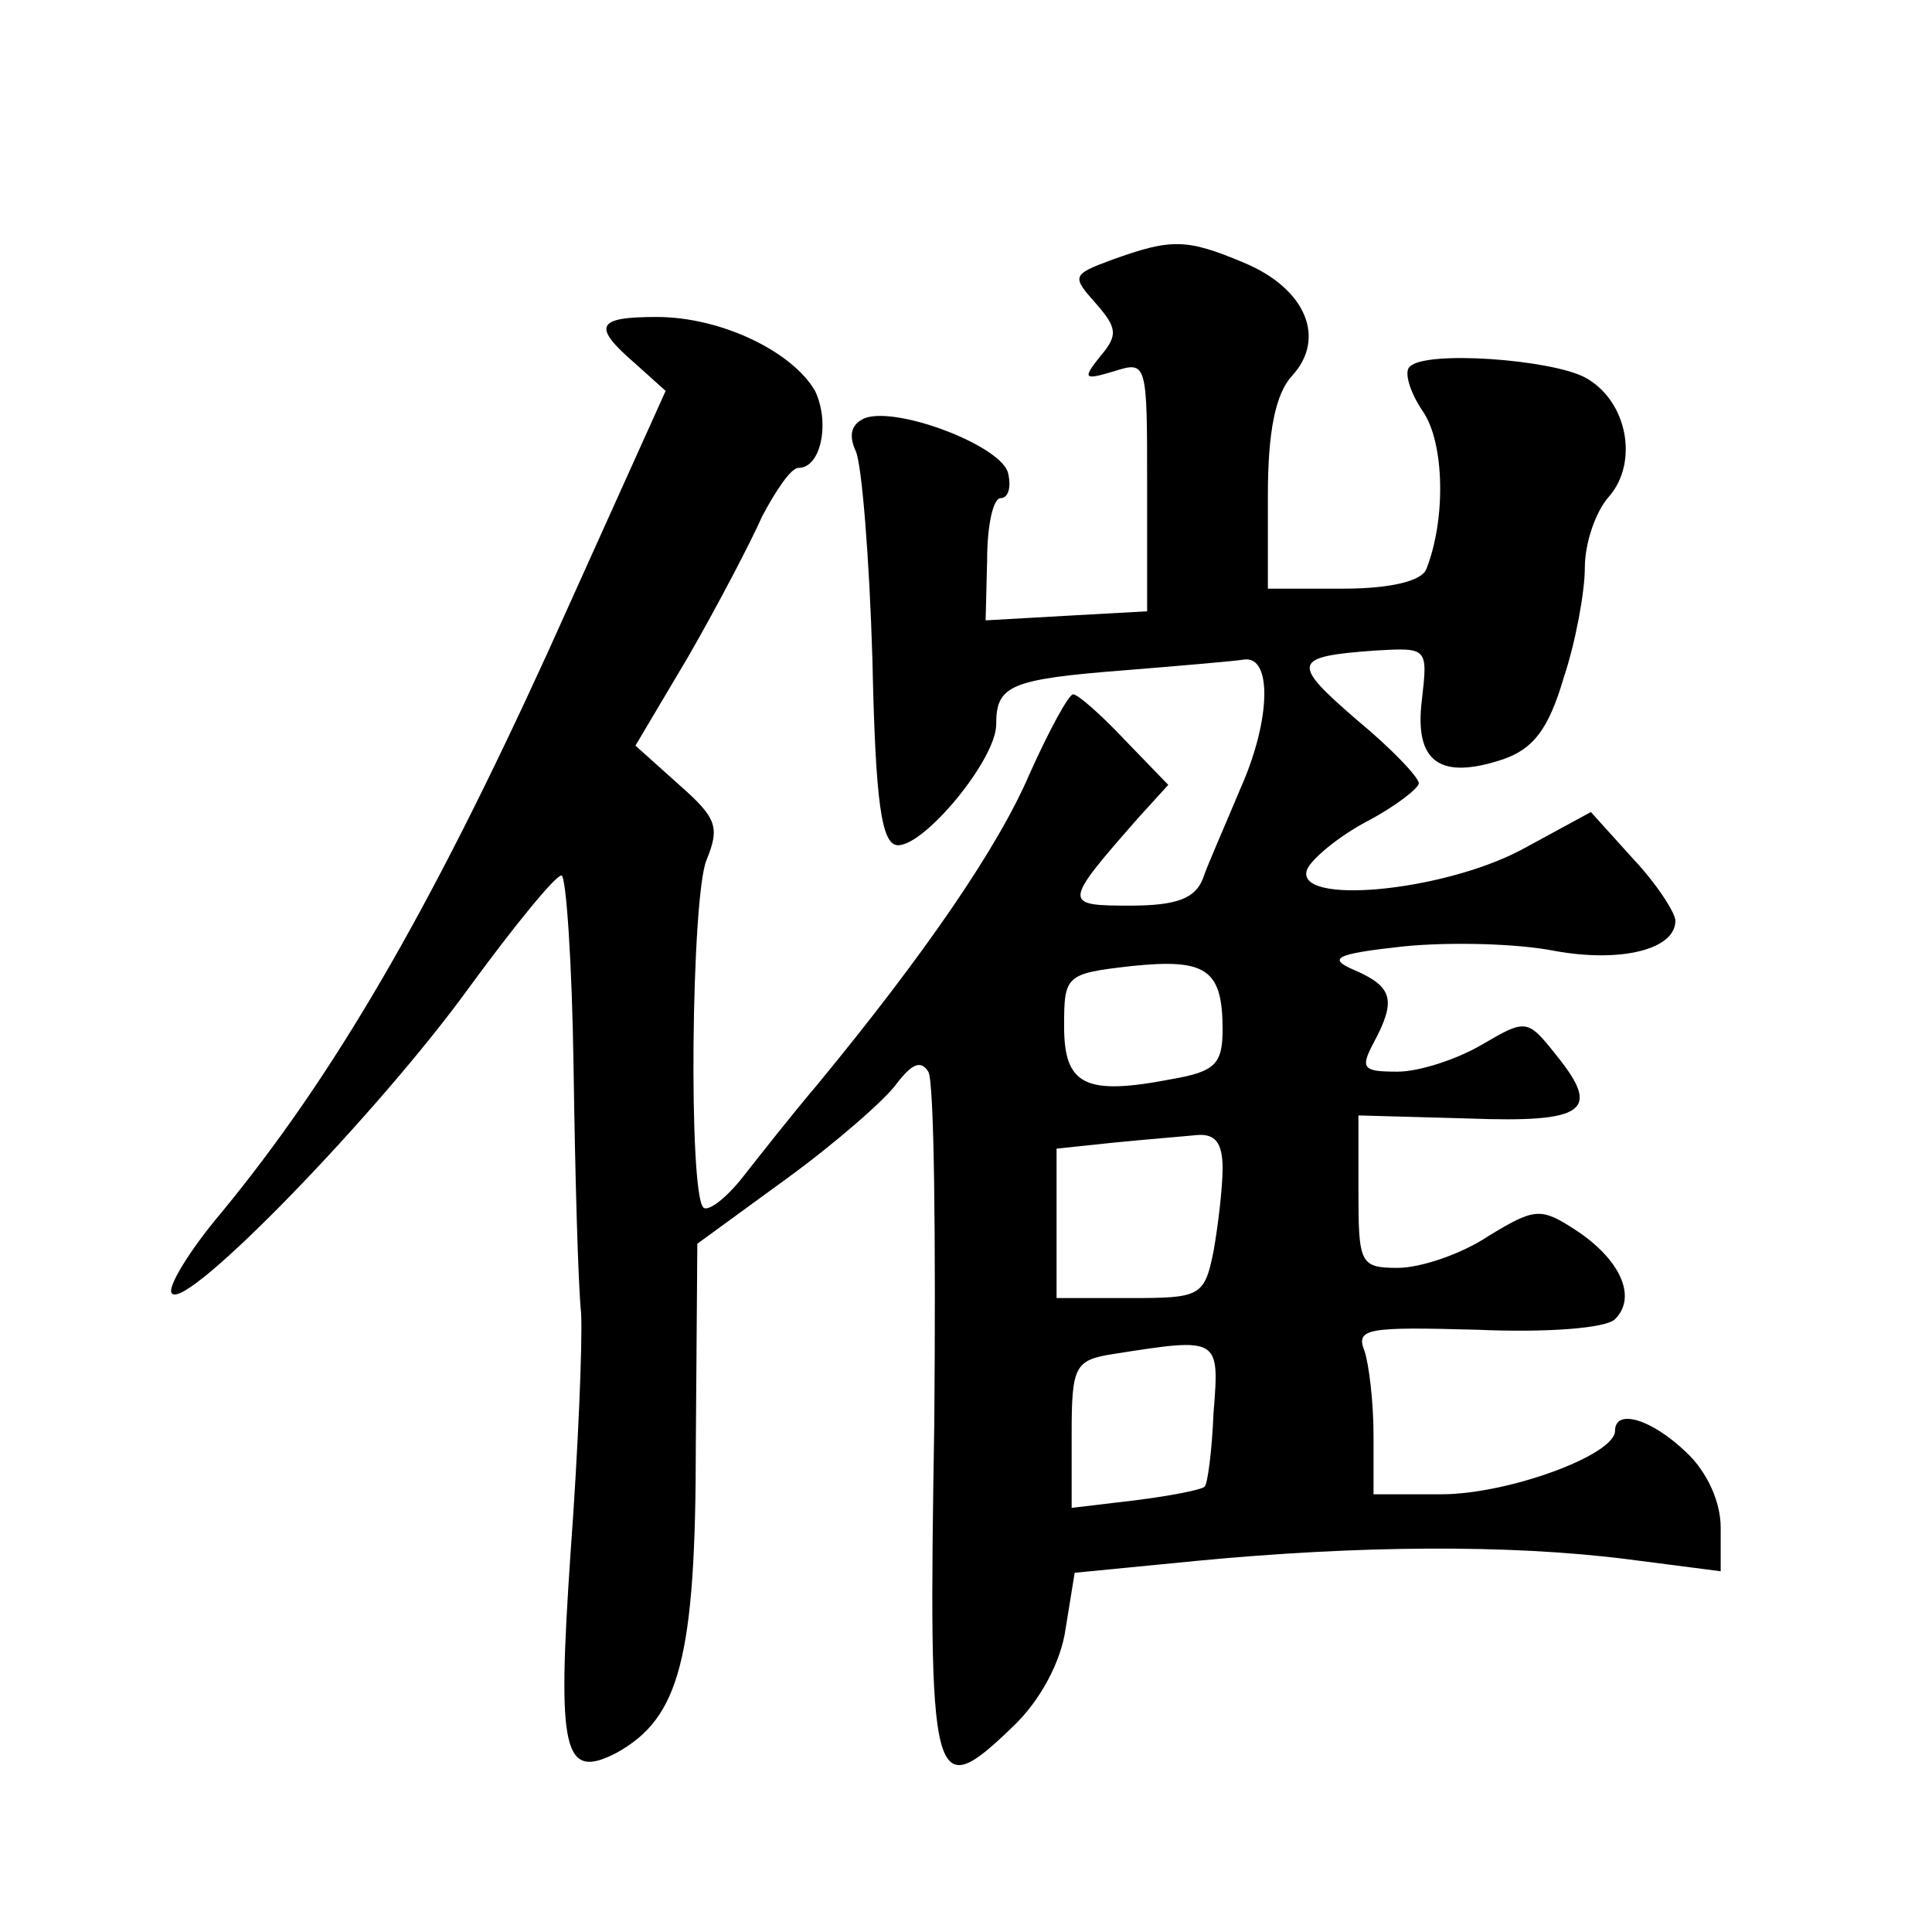 <?xml version="1.0" standalone="no"?>
<!DOCTYPE svg PUBLIC "-//W3C//DTD SVG 20010904//EN"
 "http://www.w3.org/TR/2001/REC-SVG-20010904/DTD/svg10.dtd">
<svg version="1.0" xmlns="http://www.w3.org/2000/svg"
 width="128pt" height="128pt" viewBox="0 0 128 128"
 preserveAspectRatio="xMidYMid meet">
<g transform="translate(0,128) scale(0.1,-0.1)"
fill="#0" stroke="none">
<path d="M737 1108 c-27 -10 -27 -11 -11 -29 14 -16 15 -21 3 -35 -12 -15 -11 -16
9 -10 22 7 22 6 22 -76 l0 -83 -54 -3 -53 -3 1 40 c0 23 4 41 9 41 5 0 7 7 5 16
-3 18 -73 45 -95 37 -9 -4 -11 -11 -6 -22 4 -9 9 -71 11 -138 2 -95 6 -123 17 -123
18 0 65 57 65 80 0 26 9 30 86 36 37 3 72 6 78 7 19 3 18 -40 -2 -85 -10 -24 -22
-51 -25 -60 -5 -13 -17 -18 -48 -18 -45 0 -45 1 5 58 l20 22 -29 30 c-16 17 -31
30 -34 30 -3 0 -16 -24 -29 -53 -21 -49 -70 -120 -140 -205 -17 -20 -39 -48 -50
-62 -11 -14 -23 -23 -26 -20 -10 10 -8 205 2 230 9 22 7 28 -18 50 l-29 26 35 59
c19 33 41 75 49 93 9 17 19 32 24 32 15 0 21 30 11 51 -15 26 -62 49 -105 49 -40
0 -43 -6 -14 -31 l20 -18 -78 -173 c-79 -173 -142 -281 -216 -371 -22 -26 -37 -51
-33 -54 10 -11 137 120 197 203 30 41 57 74 61 74 3 0 7 -57 8 -127 1 -71 3 -144
5 -163 1 -19 -2 -91 -7 -159 -9 -132 -5 -151 31 -132 41 23 52 62 52 204 l1 133
59 43 c33 24 66 53 73 63 10 13 16 16 21 8 4 -6 5 -111 4 -232 -4 -244 -2 -254
52 -202 18 17 32 43 35 65 l6 37 82 8 c105 10 205 11 284 1 l62 -8 0 29 c0 17 -9
37 -23 50 -23 22 -47 29 -47 14 0 -16 -71 -42 -115 -42 l-45 0 0 39 c0 22 -3 47
-6 56 -6 15 2 16 75 14 46 -2 85 1 91 7 15 15 3 40 -26 59 -23 15 -27 15 -58 -4
-18 -12 -45 -21 -60 -21 -25 0 -26 3 -26 51 l0 50 72 -2 c79 -3 89 5 59 42 -19
24 -20 24 -49 7 -17 -10 -42 -18 -56 -18 -23 0 -25 2 -16 19 15 28 13 37 -12 48
-19 8 -14 11 32 16 30 3 75 2 100 -3 44 -8 80 1 80 20 0 5 -12 24 -28 41 l-28 31
-46 -25 c-53 -28 -151 -37 -142 -13 3 7 21 22 40 32 19 10 34 22 34 25 0 4 -18
23 -41 42 -44 38 -43 42 12 46 35 2 35 2 31 -33 -5 -41 12 -53 54 -39 20 7 30 20
40 54 8 24 14 57 14 73 0 16 7 37 16 47 20 23 12 64 -16 79 -23 12 -106 18 -116
7 -4 -3 0 -17 9 -30 14 -21 15 -71 2 -104 -3 -8 -24 -13 -55 -13 l-50 0 0 62 c0
42 5 67 16 79 23 25 9 58 -32 75 -38 16 -48 16 -87 2z m73 -510 c0 -23 -5 -28 -34
-33 -57 -11 -71 -4 -71 35 0 34 1 35 45 40 49 5 60 -2 60 -42z m0 -92 c0 -13 -3
-38 -6 -55 -6 -30 -9 -31 -55 -31 l-49 0 0 49 0 50 38 4 c20 2 45 4 55 5 12 1 17
-5 17 -22z m-6 -162 c-1 -25 -4 -48 -6 -49 -2 -2 -22 -6 -46 -9 l-42 -5 0 49 c0
45 2 49 28 53 70 11 70 11 66 -39z"/>
</g>
</svg>
